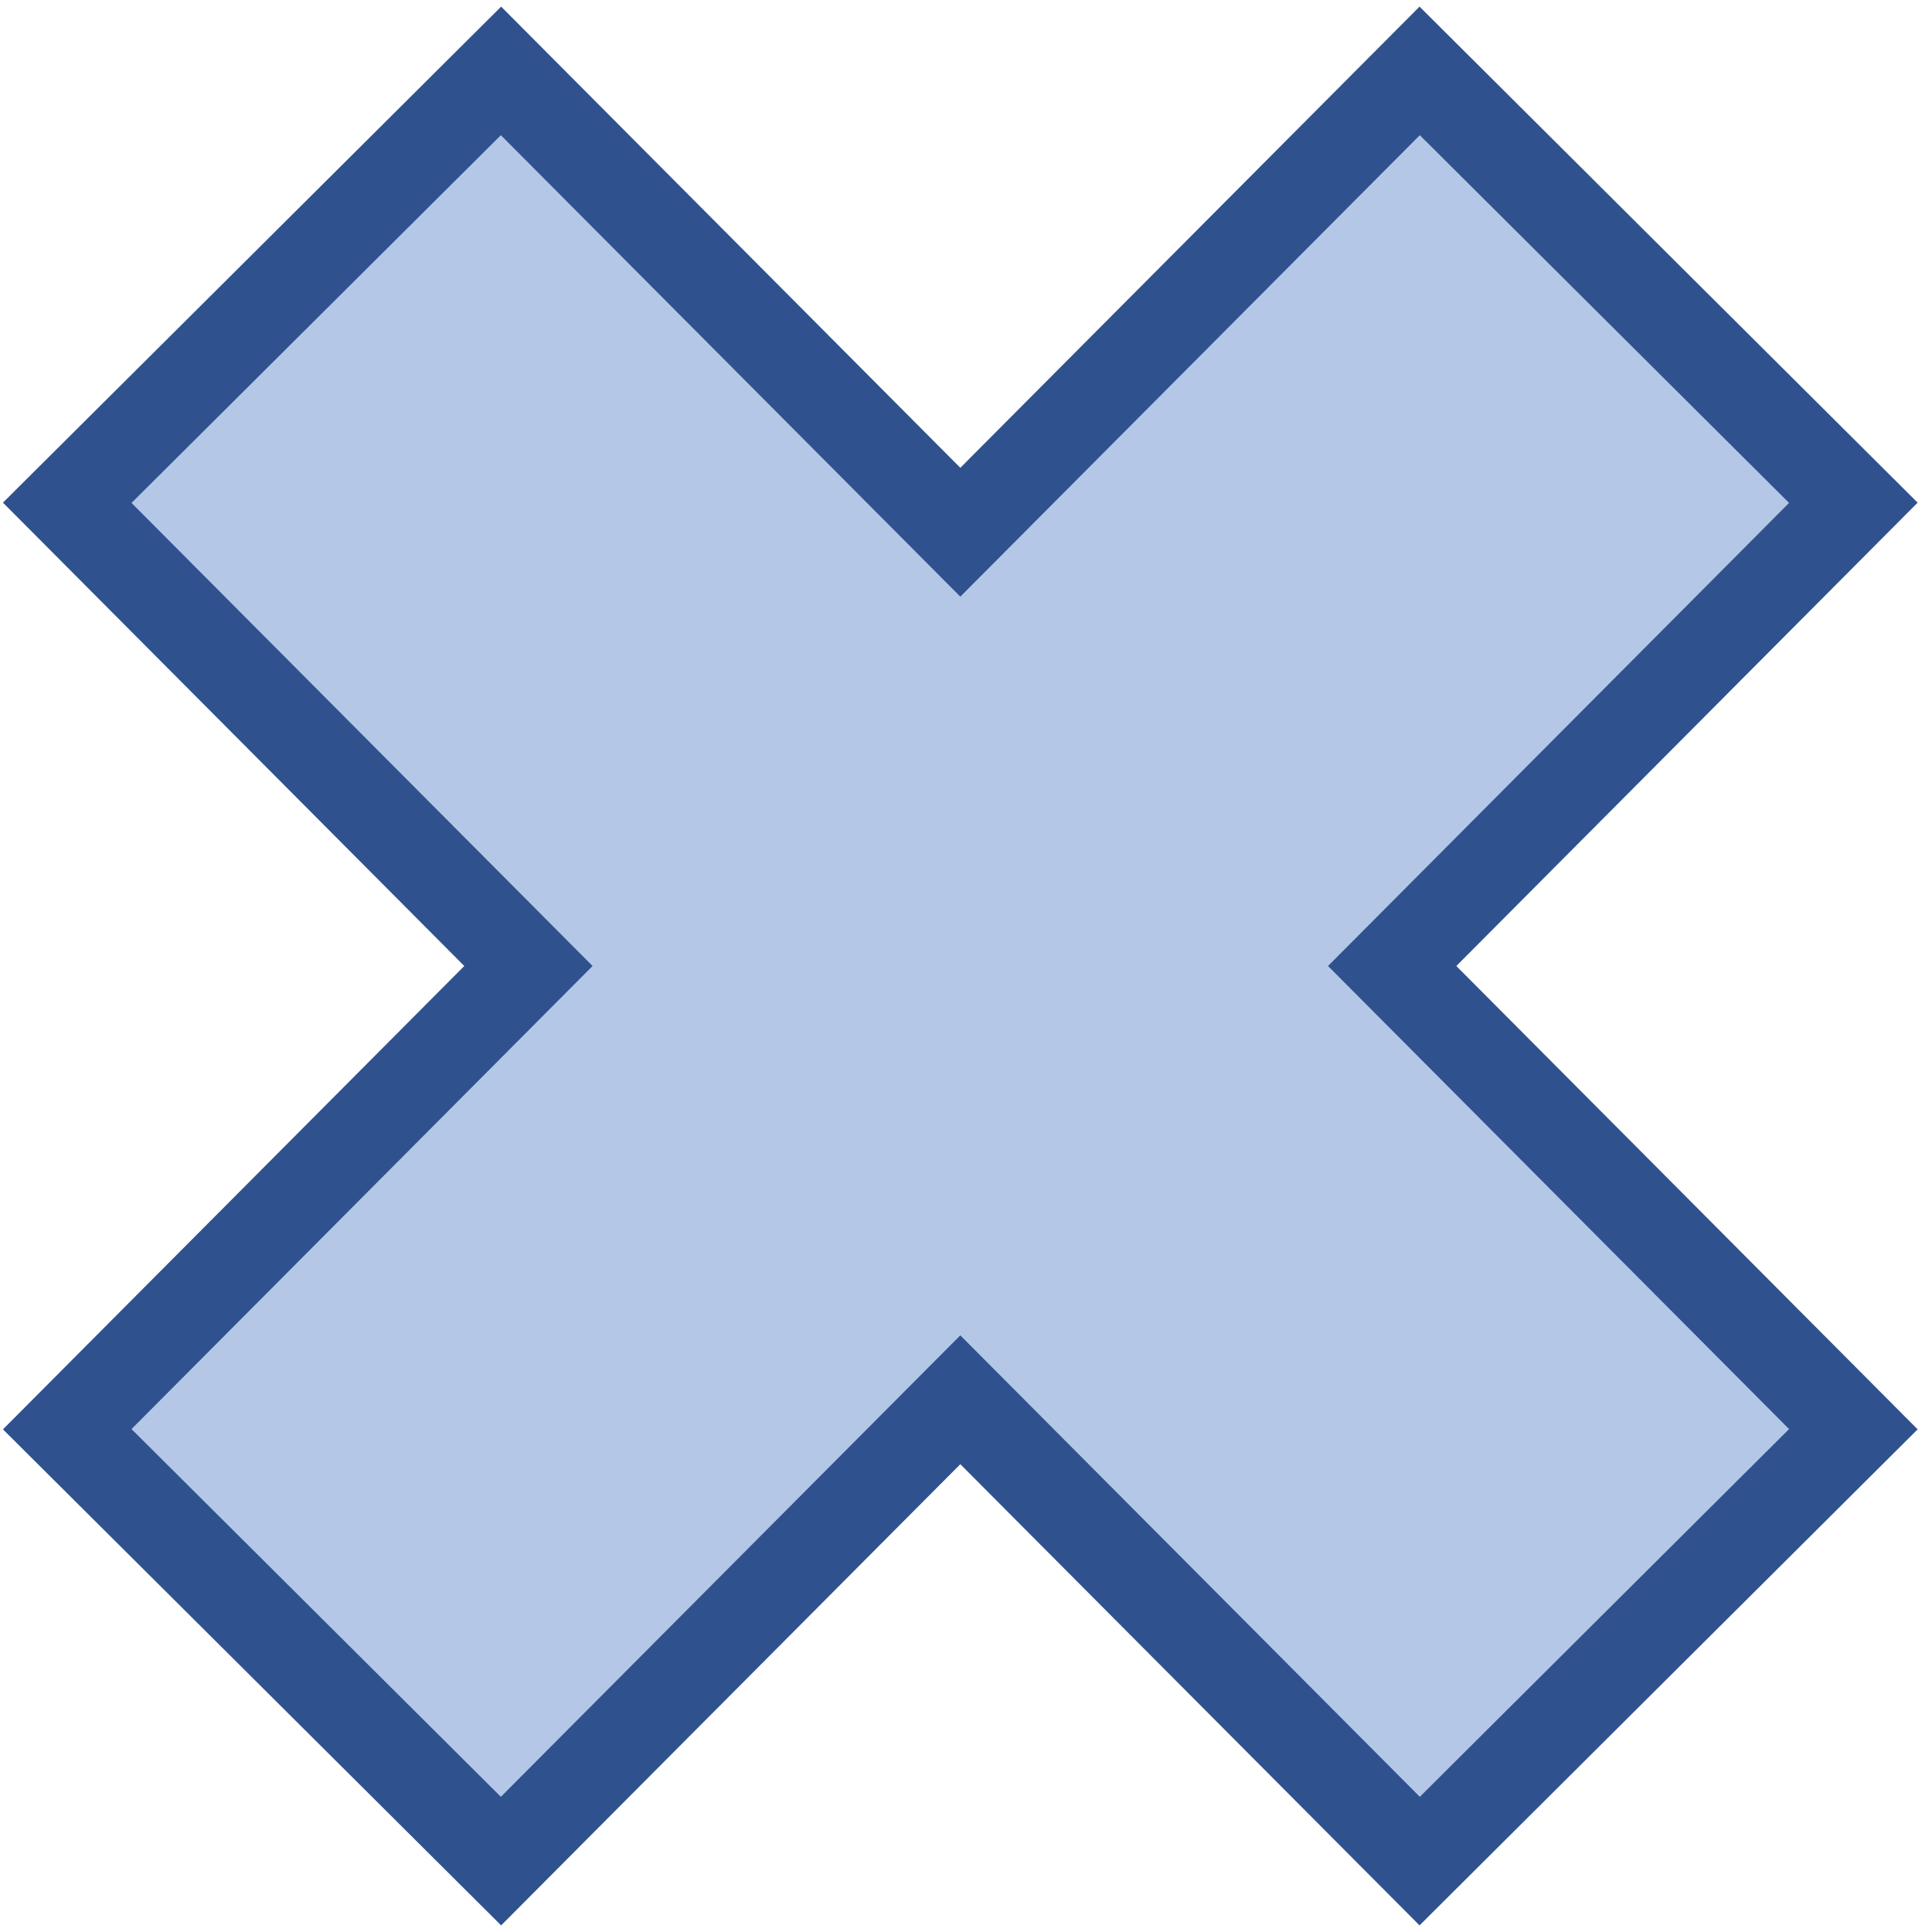 <svg width="170" height="170" xmlns="http://www.w3.org/2000/svg" xmlns:xlink="http://www.w3.org/1999/xlink" xmlns:dc="http://purl.org/dc/elements/1.1/" overflow="hidden"><defs><clipPath id="clip0"><path d="M897 482 1067 482 1067 652 897 652Z" fill-rule="evenodd" clip-rule="evenodd"/></clipPath></defs><g clip-path="url(#clip0)" transform="translate(-897 -482)"><path d="M902.916 526.241 941.084 488.239 981.5 528.831 1021.92 488.239 1060.08 526.241 1019.5 567 1060.08 607.759 1021.92 645.761 981.5 605.169 941.084 645.761 902.916 607.759 943.497 567Z" stroke="#2F528F" stroke-width="8" stroke-miterlimit="8" fill="#B4C7E7" fill-rule="evenodd"/></g></svg>